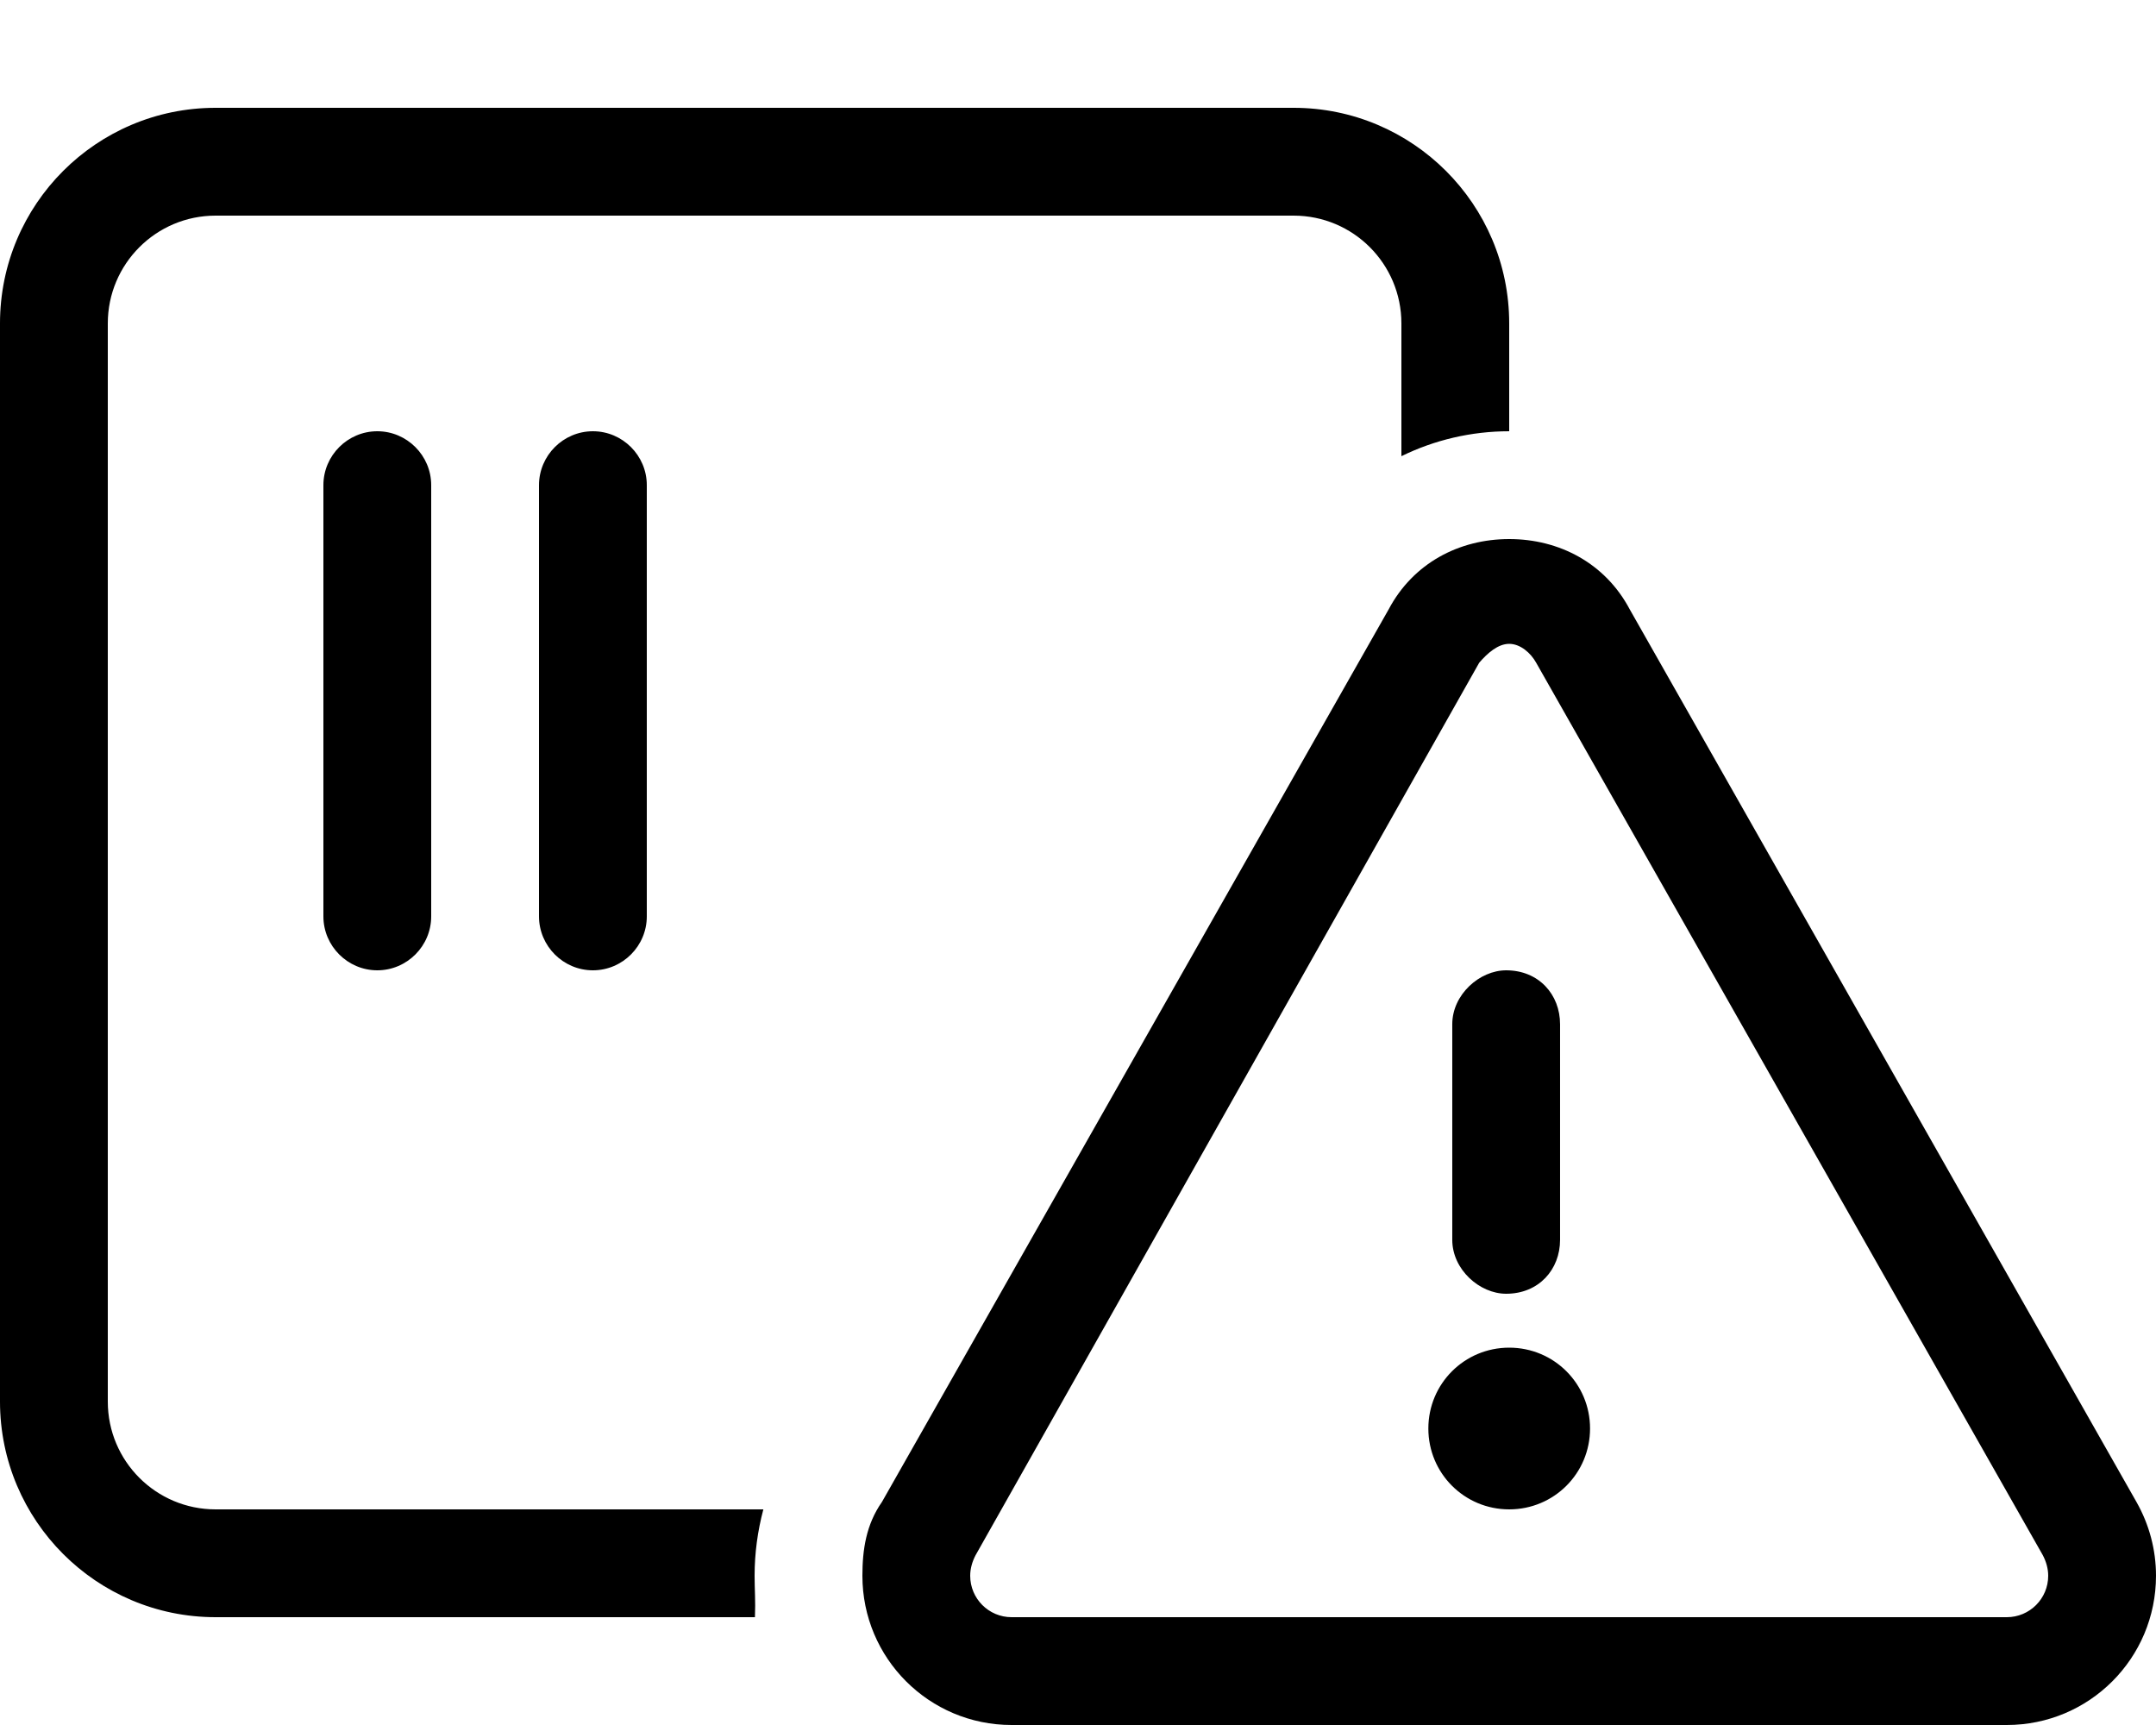 <svg xmlns="http://www.w3.org/2000/svg" viewBox="0 0 640 512"><!--! Font Awesome Pro 6.1.2 by @fontawesome - https://fontawesome.com License - https://fontawesome.com/license (Commercial License) Copyright 2022 Fonticons, Inc. --><path d="M32 96V416C32 433.7 46.33 448 64 448H226.6C224.9 454.4 224 461 224 467.7C224 471.9 224.3 475.1 224.1 480H64C28.65 480 0 451.3 0 416V96C0 60.65 28.65 32 64 32H384C419.3 32 448 60.65 448 96V128C436.7 128 425.8 130.6 416 135.4V96C416 78.33 401.7 64 384 64H64C46.33 64 32 78.33 32 96zM128 272C128 280.8 120.8 288 112 288C103.2 288 96 280.8 96 272V144C96 135.2 103.2 128 112 128C120.8 128 128 135.2 128 144V272zM192 272C192 280.8 184.8 288 176 288C167.2 288 160 280.8 160 272V144C160 135.2 167.2 128 176 128C184.8 128 192 135.2 192 144V272zM463.1 368C463.1 376.8 456.8 384 447.1 384C439.2 384 431.1 376.8 431.1 368V304C431.1 295.2 439.2 288 447.1 288C456.8 288 463.1 295.2 463.1 304V368zM424 424C424 410.7 434.7 400 448 400C461.3 400 472 410.7 472 424C472 437.3 461.3 448 448 448C434.7 448 424 437.3 424 424zM634.2 445.8C638 452.5 640 460 640 467.7C640 492.2 620.2 512 595.7 512H300.3C275.8 512 256 492.2 256 467.7C256 460 257.1 452.5 261.8 445.8L412.2 180.9C419.5 167.1 433.2 160 448 160C462.8 160 476.5 167.1 483.8 180.9L634.2 445.8zM439.1 196.7L289.6 461.6C288.6 463.5 288 465.6 288 467.7C288 474.5 293.5 480 300.3 480H595.7C602.5 480 608 474.5 608 467.7C608 465.6 607.4 463.5 606.4 461.6L456 196.7C454.4 193.8 451.3 191.1 448 191.1C444.7 191.1 441.6 193.8 439.1 196.7V196.7z"/></svg>